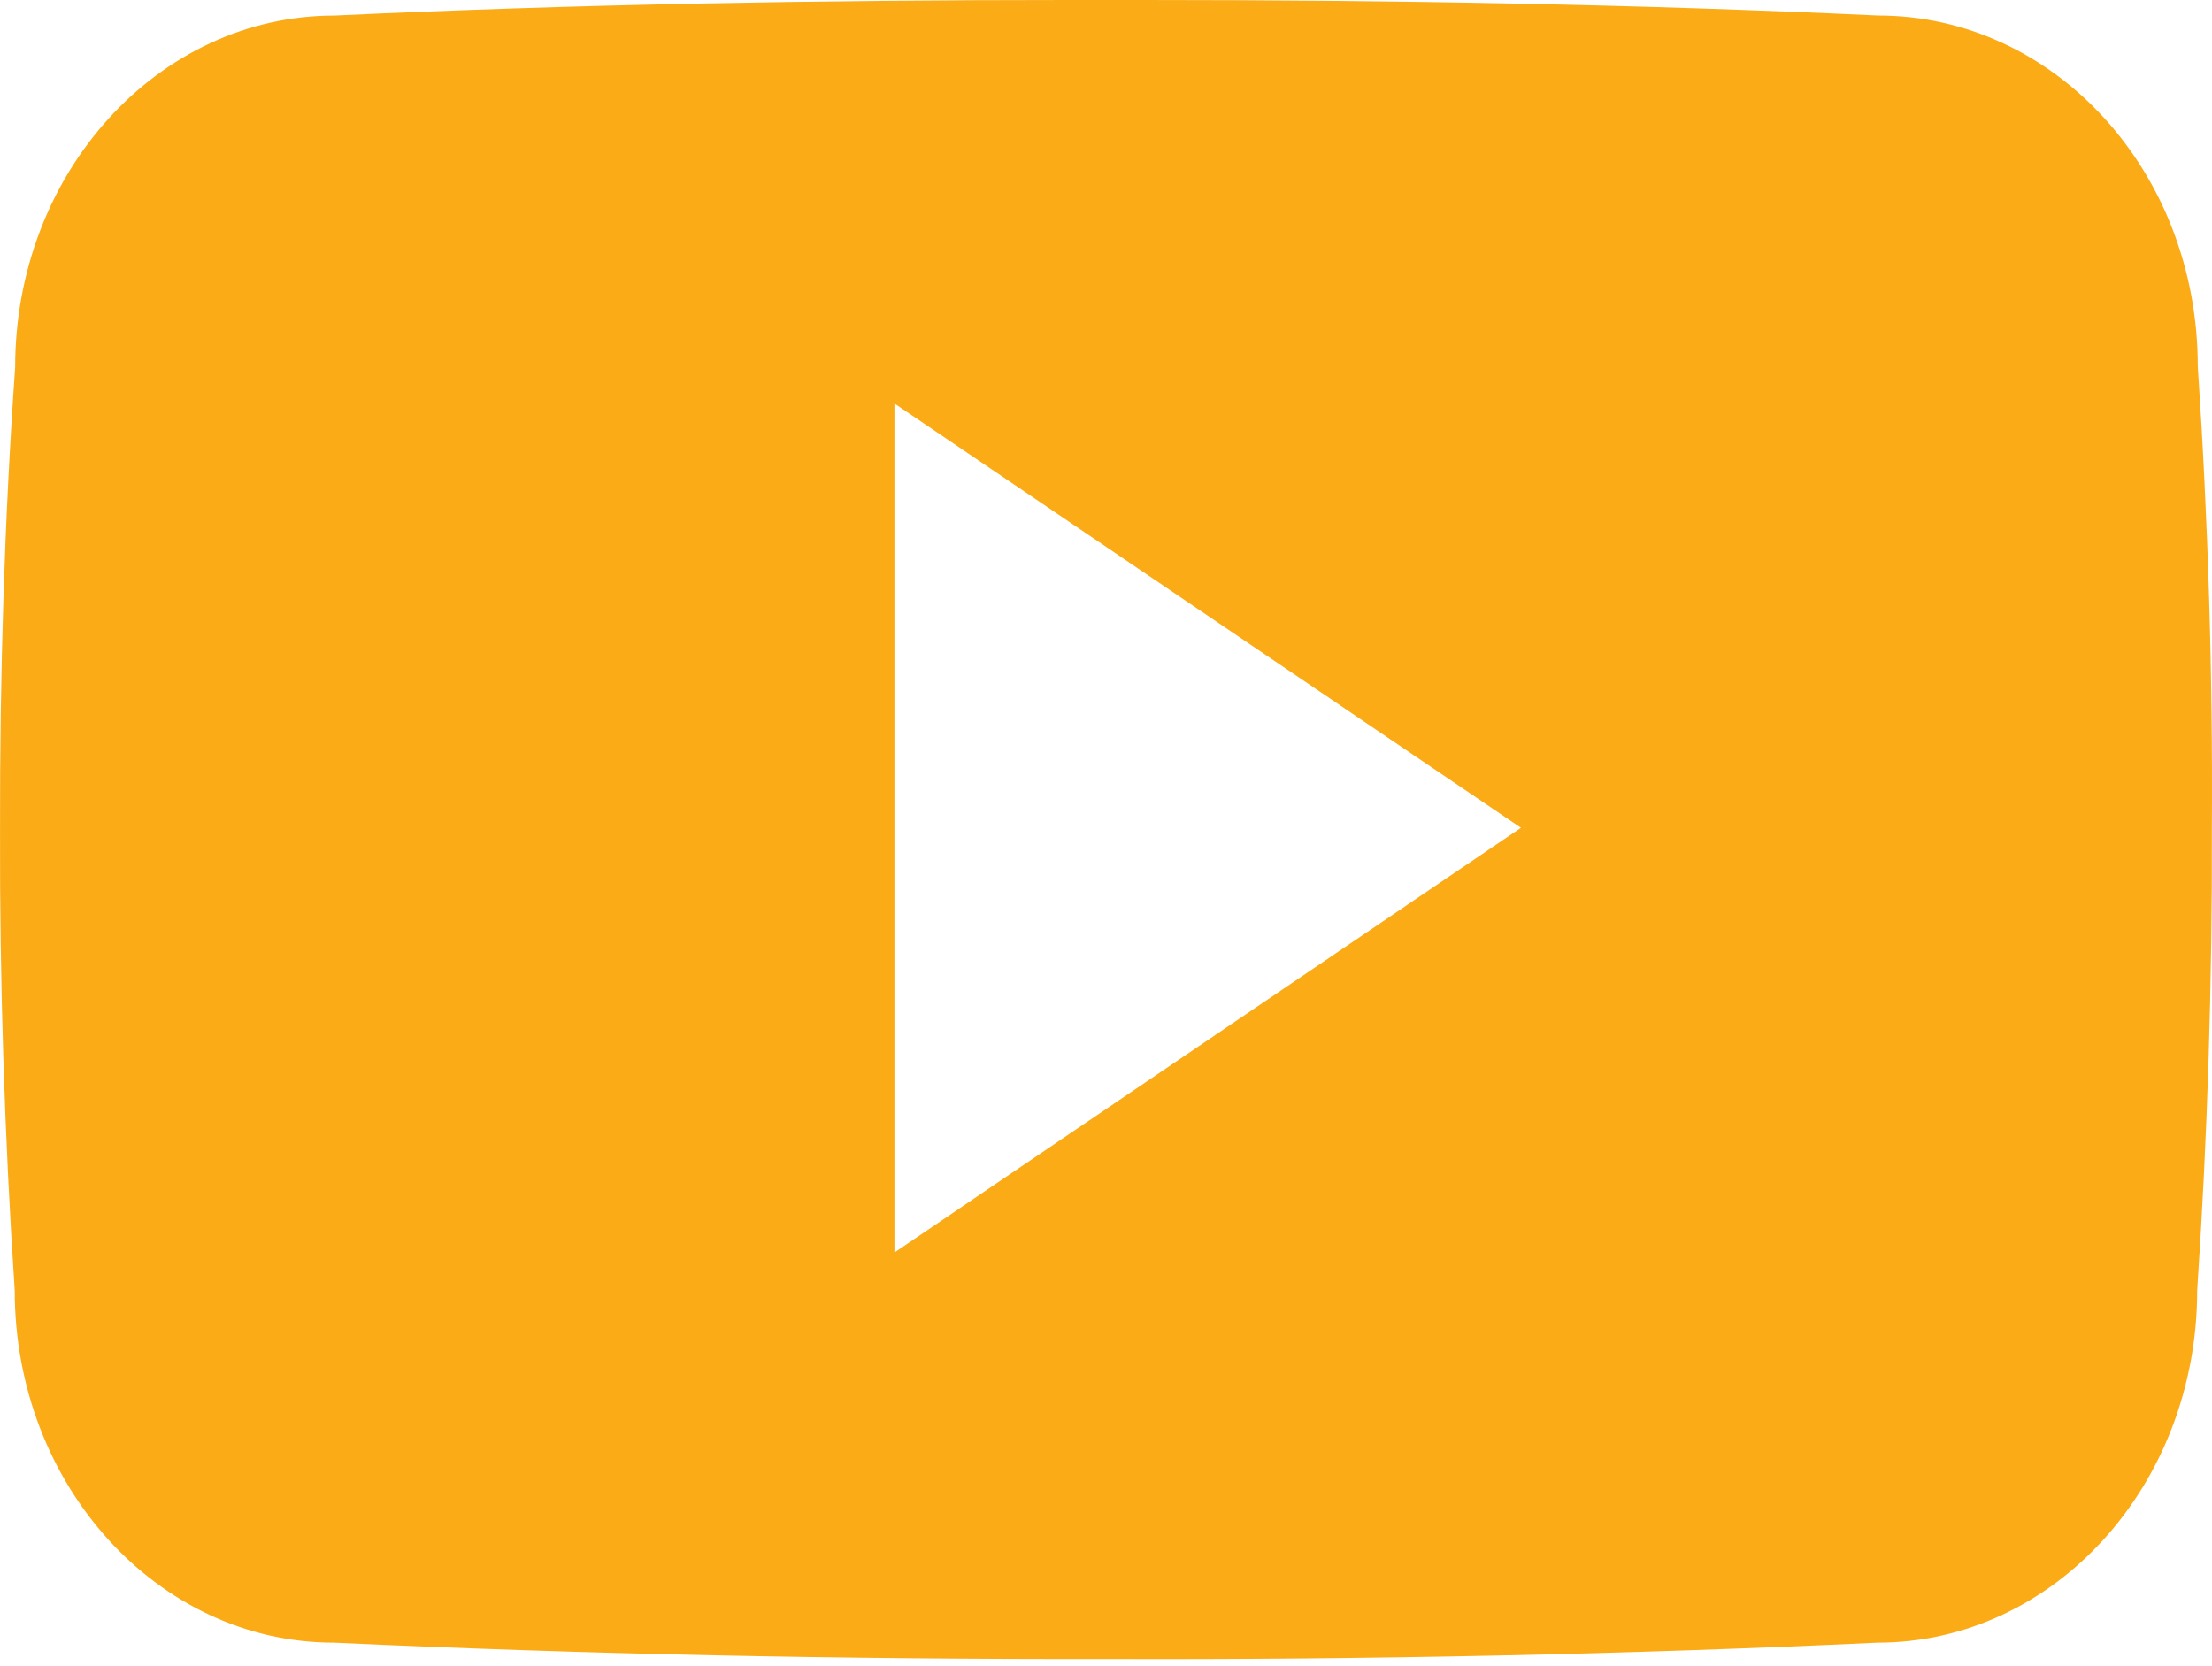 <svg width="150" height="113" viewBox="0 0 150 113" fill="none" xmlns="http://www.w3.org/2000/svg">
<path d="M149.036 24.844C149.036 11.659 139.338 1.052 127.354 1.052C111.121 0.293 94.566 0 77.648 0H72.374C55.497 0 38.913 0.293 22.68 1.055C10.726 1.055 1.027 11.72 1.027 24.905C0.295 35.334 -0.016 45.765 0.002 56.196C-0.028 66.627 0.305 77.067 0.998 87.518C0.998 100.703 10.697 111.398 22.651 111.398C39.704 112.189 57.197 112.541 74.982 112.511C92.797 112.57 110.24 112.199 127.313 111.398C139.297 111.398 148.995 100.703 148.995 87.518C149.698 77.058 150.021 66.627 149.991 56.166C150.058 45.735 149.739 35.294 149.036 24.844ZM60.654 84.939V27.364L103.14 56.137L60.654 84.939Z" fill="#FBAB16"/>
</svg>
